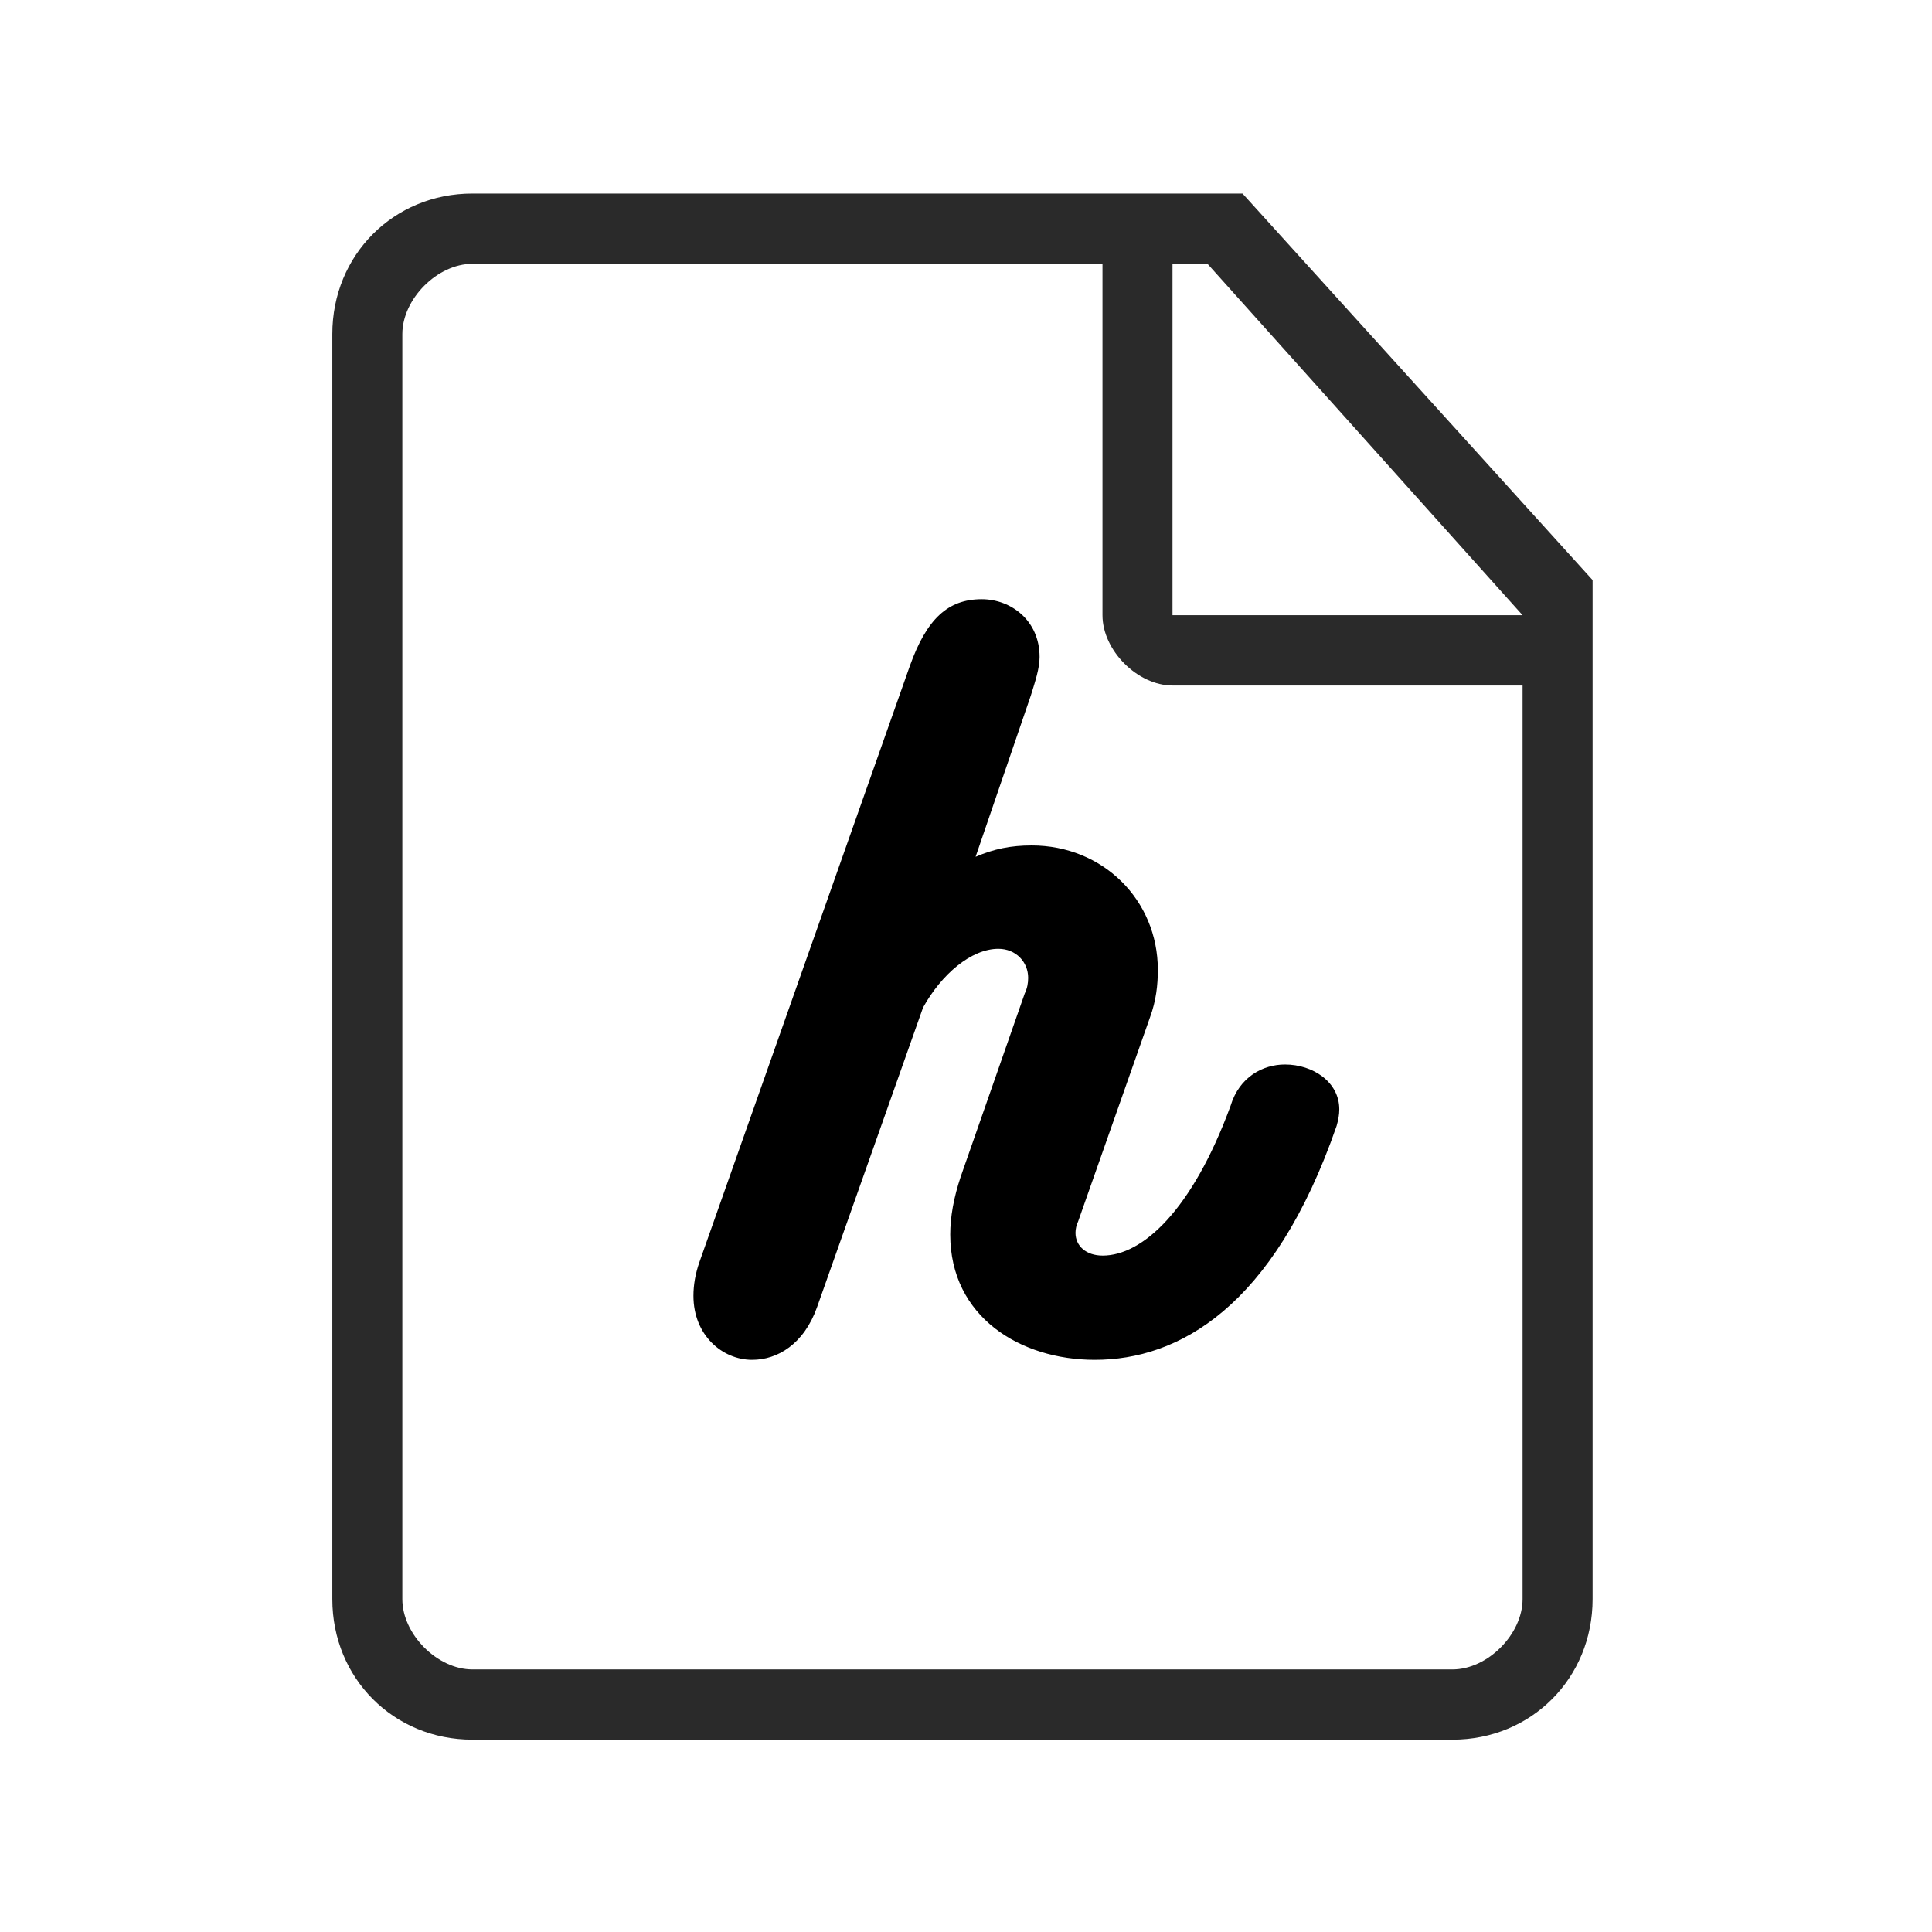 <svg version="1.0" preserveAspectRatio="xMidYMid meet" height="500" viewBox="0 0 375 375" zoomAndPan="magnify" width="500" xmlns:xlink="http://www.w3.org/1999/xlink" xmlns="http://www.w3.org/2000/svg"><defs><g></g><clipPath id="16c0c318d1"><path clip-rule="nonzero" d="M 64.5 37.5 L 309.125 37.5 L 309.125 337.719 L 64.5 337.719 Z M 64.5 37.5"></path></clipPath></defs><g clip-path="url(#16c0c318d1)"><path fill-rule="evenodd" fill-opacity="1" d="M 241.172 37.566 C 91.684 37.566 91.684 37.566 91.684 37.566 C 76.395 37.566 64.504 49.5 64.504 64.848 C 64.504 310.387 64.504 310.387 64.504 310.387 C 64.504 325.734 76.395 337.668 91.684 337.668 C 281.941 337.668 281.941 337.668 281.941 337.668 C 297.23 337.668 309.121 325.734 309.121 310.387 C 309.121 112.59 309.121 112.59 309.121 112.59 Z M 295.531 310.391 C 295.531 317.211 288.734 324.031 281.941 324.031 C 91.684 324.031 91.684 324.031 91.684 324.031 C 84.887 324.031 78.094 317.211 78.094 310.391 C 78.094 64.848 78.094 64.848 78.094 64.848 C 78.094 58.031 84.887 51.207 91.684 51.207 C 213.992 51.207 213.992 51.207 213.992 51.207 C 213.992 119.414 213.992 119.414 213.992 119.414 C 213.992 126.234 220.785 133.055 227.582 133.055 C 295.531 133.055 295.531 133.055 295.531 133.055 Z M 227.582 119.414 C 227.582 51.207 227.582 51.207 227.582 51.207 C 234.375 51.207 234.375 51.207 234.375 51.207 C 295.531 119.414 295.531 119.414 295.531 119.414 Z M 227.582 119.414" fill="#2a2a2a"></path></g><g fill-opacity="1" fill="#000000"><g transform="translate(141.909, 263.945)"><g><path d="M 96.953 -49.328 C 89.469 -28.922 79.781 -20.234 72.125 -20.234 C 68.891 -20.234 66.844 -22.109 66.844 -24.656 C 66.844 -25.344 67.016 -26.188 67.359 -26.875 L 81.312 -66.5 C 82.5 -69.734 82.828 -72.797 82.828 -75.688 C 82.828 -89.297 72.125 -99.844 58.344 -99.844 C 54.266 -99.844 51.031 -99.172 47.453 -97.641 L 58.172 -128.938 C 59.016 -131.656 59.875 -134.203 59.875 -136.422 C 59.875 -143.562 54.266 -147.641 48.641 -147.641 C 42.016 -147.641 37.938 -143.734 34.703 -134.719 L -6.125 -19.047 C -6.969 -16.672 -7.312 -14.453 -7.312 -12.422 C -7.312 -4.766 -1.703 0 4.078 0 C 9.016 0 14.125 -3.062 16.672 -10.203 L 37.25 -68.375 C 40.828 -74.844 46.609 -79.781 51.875 -79.781 C 55.281 -79.781 57.656 -77.219 57.656 -74.156 C 57.656 -73.141 57.484 -72.125 56.984 -71.094 L 44.562 -35.547 C 43.203 -31.469 42.531 -27.719 42.531 -24.328 C 42.531 -8.328 56.125 0 70.594 0 C 86.75 0 105.281 -10.031 117.531 -45.422 C 117.875 -46.609 118.047 -47.625 118.047 -48.641 C 118.047 -53.922 112.938 -57.328 107.5 -57.328 C 103.25 -57.328 98.656 -54.938 96.953 -49.328 Z M 96.953 -49.328"></path></g></g></g></svg>